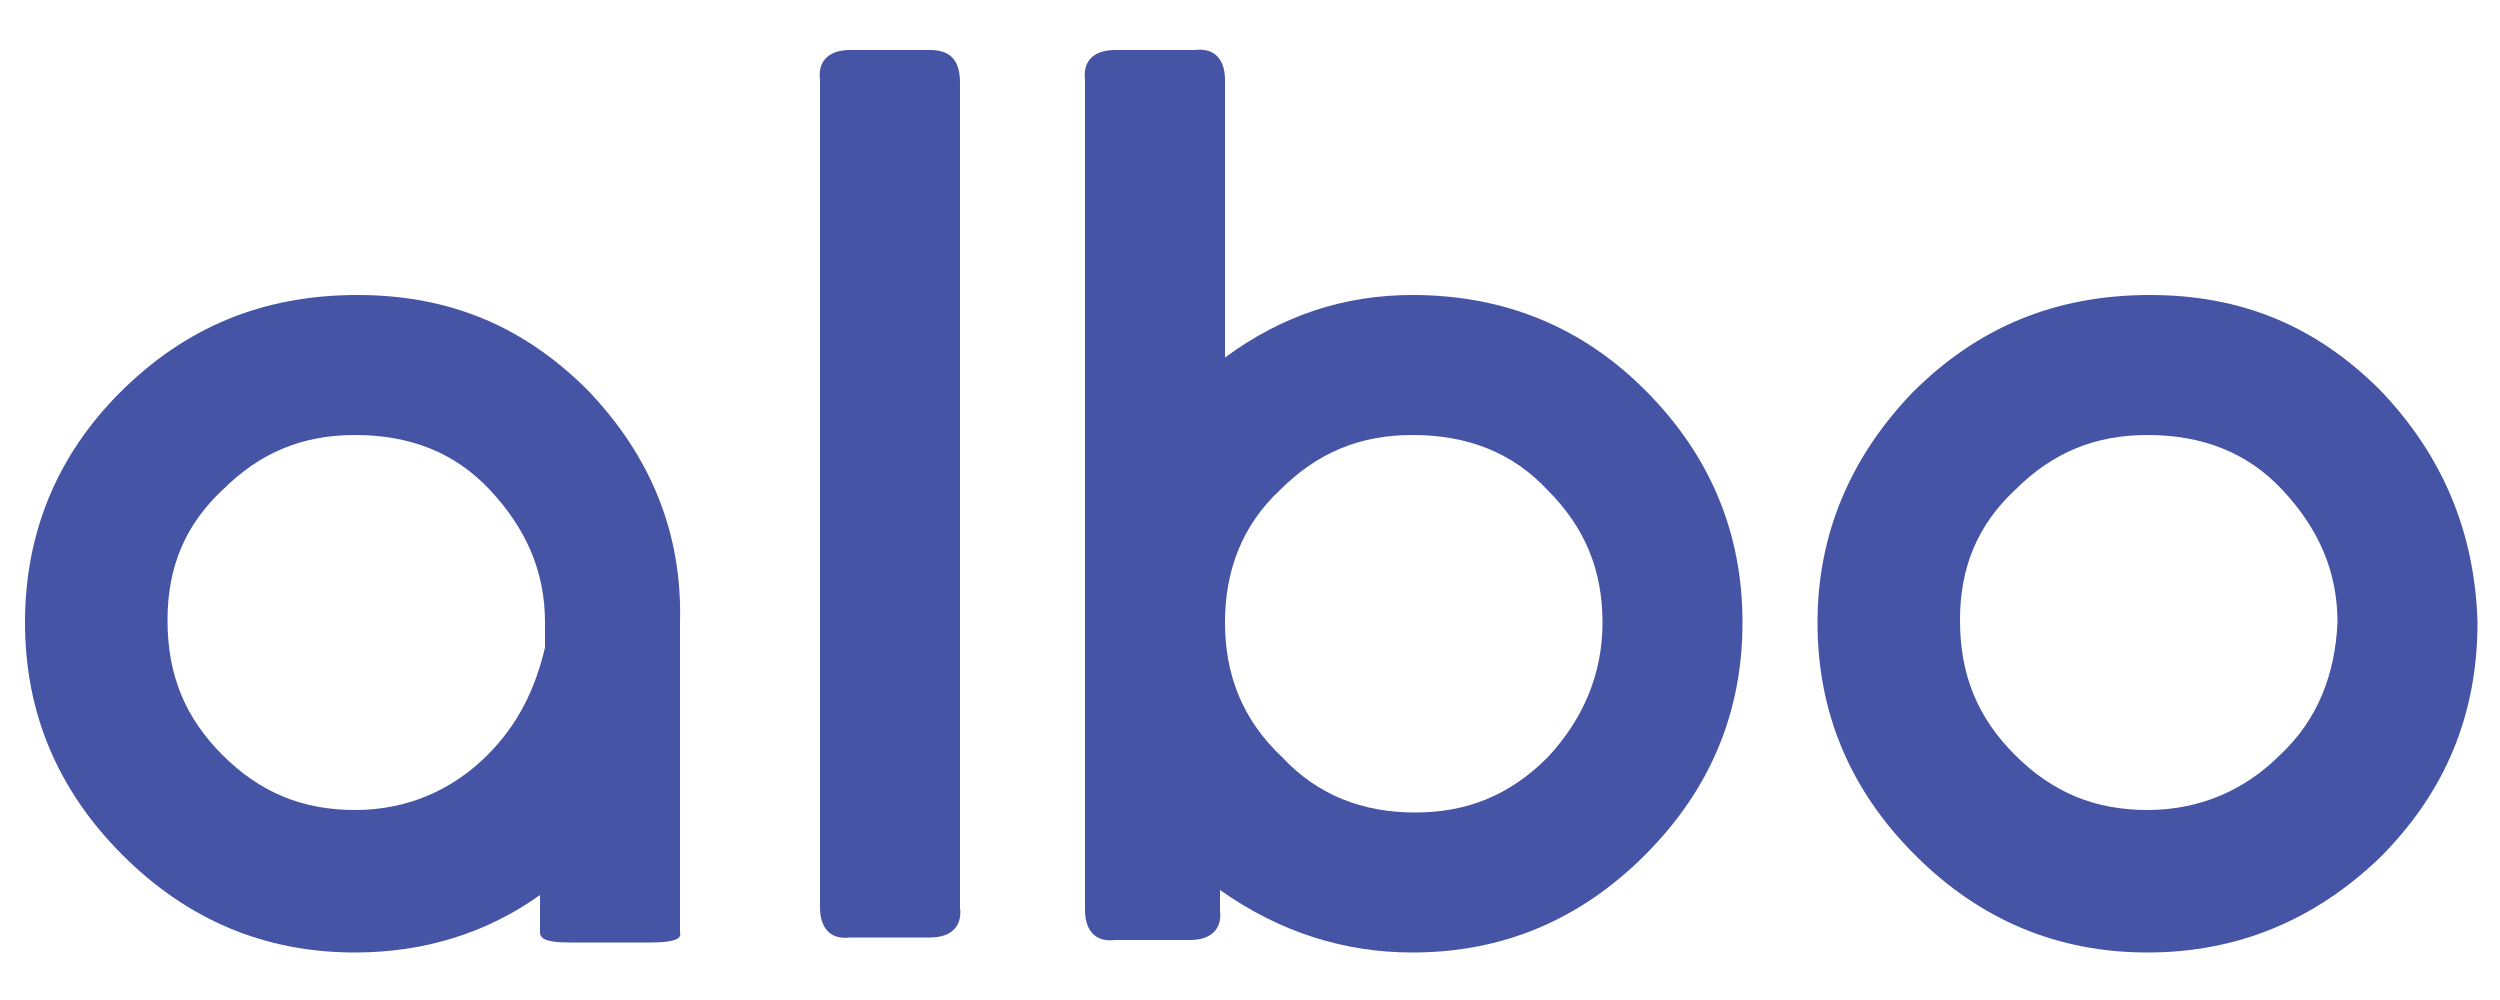 <?xml version="1.0" encoding="utf-8"?>
<!-- Generator: Adobe Illustrator 22.1.0, SVG Export Plug-In . SVG Version: 6.00 Build 0)  -->
<svg version="1.1" id="Layer_1" xmlns="http://www.w3.org/2000/svg" xmlns:xlink="http://www.w3.org/1999/xlink" x="0px" y="0px"
	 viewBox="0 0 100 40" style="enable-background:new 0 0 100 40;" xml:space="preserve">
<style type="text/css">
	.st0{fill:#4554A4;}
</style>
<g>
	<path class="st0" d="M37.2,2H34c-0.8,0-1.3,0.4-1.2,1.2v33.1c0,0.8,0.4,1.3,1.2,1.2h3.2c0.8,0,1.3-0.4,1.2-1.2V3.3
		C38.4,2.4,38,2,37.2,2z"/>
	<path class="st0" d="M56.5,11.8c-2.7,0-5.2,0.8-7.5,2.5V3.2c0-0.8-0.4-1.3-1.2-1.2h-3.2c-0.8,0-1.3,0.4-1.2,1.2v33.2
		c0,0.8,0.4,1.3,1.2,1.2h3c0.8,0,1.3-0.4,1.2-1.2v-0.8c2.4,1.7,5,2.5,7.7,2.5c3.6,0,6.7-1.3,9.3-3.9c2.6-2.6,3.9-5.7,3.9-9.3
		c0-3.6-1.3-6.7-3.9-9.3C63.3,13.1,60.2,11.8,56.5,11.8z M61.9,30.3c-1.5,1.5-3.2,2.2-5.3,2.2c-2.1,0-3.9-0.7-5.3-2.2
		C49.7,28.8,49,27,49,24.9c0-2.1,0.7-3.9,2.2-5.3c1.5-1.5,3.2-2.2,5.3-2.2c2.2,0,4,0.7,5.4,2.2c1.5,1.5,2.2,3.2,2.2,5.3
		C64.1,27,63.3,28.8,61.9,30.3z"/>
	<path class="st0" d="M95.2,15.6c-2.6-2.6-5.6-3.8-9.2-3.8c-3.8,0-6.9,1.3-9.5,3.9c-2.5,2.6-3.8,5.7-3.8,9.2c0,3.6,1.3,6.7,3.9,9.3
		c2.6,2.6,5.7,3.9,9.3,3.9c3.6,0,6.7-1.3,9.3-3.8c2.6-2.6,3.9-5.7,3.9-9.4C99,21.3,97.7,18.2,95.2,15.6z M91.2,30.2
		c-1.4,1.4-3.2,2.2-5.3,2.2c-2.1,0-3.8-0.7-5.3-2.2c-1.5-1.5-2.2-3.2-2.2-5.4c0-2.1,0.7-3.8,2.2-5.2c1.5-1.5,3.2-2.2,5.3-2.2
		c2.2,0,4,0.7,5.4,2.2c1.4,1.5,2.2,3.2,2.2,5.3C93.4,27,92.7,28.8,91.2,30.2z"/>
	<path class="st0" d="M23.5,15.6c-2.6-2.6-5.6-3.8-9.2-3.8c-3.8,0-6.9,1.3-9.5,3.9C2.3,18.2,1,21.3,1,24.9c0,3.6,1.3,6.7,3.9,9.3
		c2.6,2.6,5.7,3.9,9.3,3.9c2.8,0,5.3-0.8,7.4-2.3v1.5c0,0.3,0.4,0.4,1.2,0.4H26c0.8,0,1.3-0.1,1.2-0.4V25.5c0,0,0,0,0,0
		c0-0.2,0-0.4,0-0.6C27.3,21.3,26,18.2,23.5,15.6z M19.5,30.2c-1.4,1.4-3.2,2.2-5.3,2.2c-2.1,0-3.8-0.7-5.3-2.2
		c-1.5-1.5-2.2-3.2-2.2-5.4c0-2.1,0.7-3.8,2.2-5.2c1.5-1.5,3.2-2.2,5.3-2.2c2.2,0,4,0.7,5.4,2.2c1.4,1.5,2.2,3.2,2.2,5.3
		c0,0.2,0,0.3,0,0.5c0,0,0,0.1,0,0.1v0.4C21.4,27.6,20.7,29,19.5,30.2z"/>
</g>
</svg>
